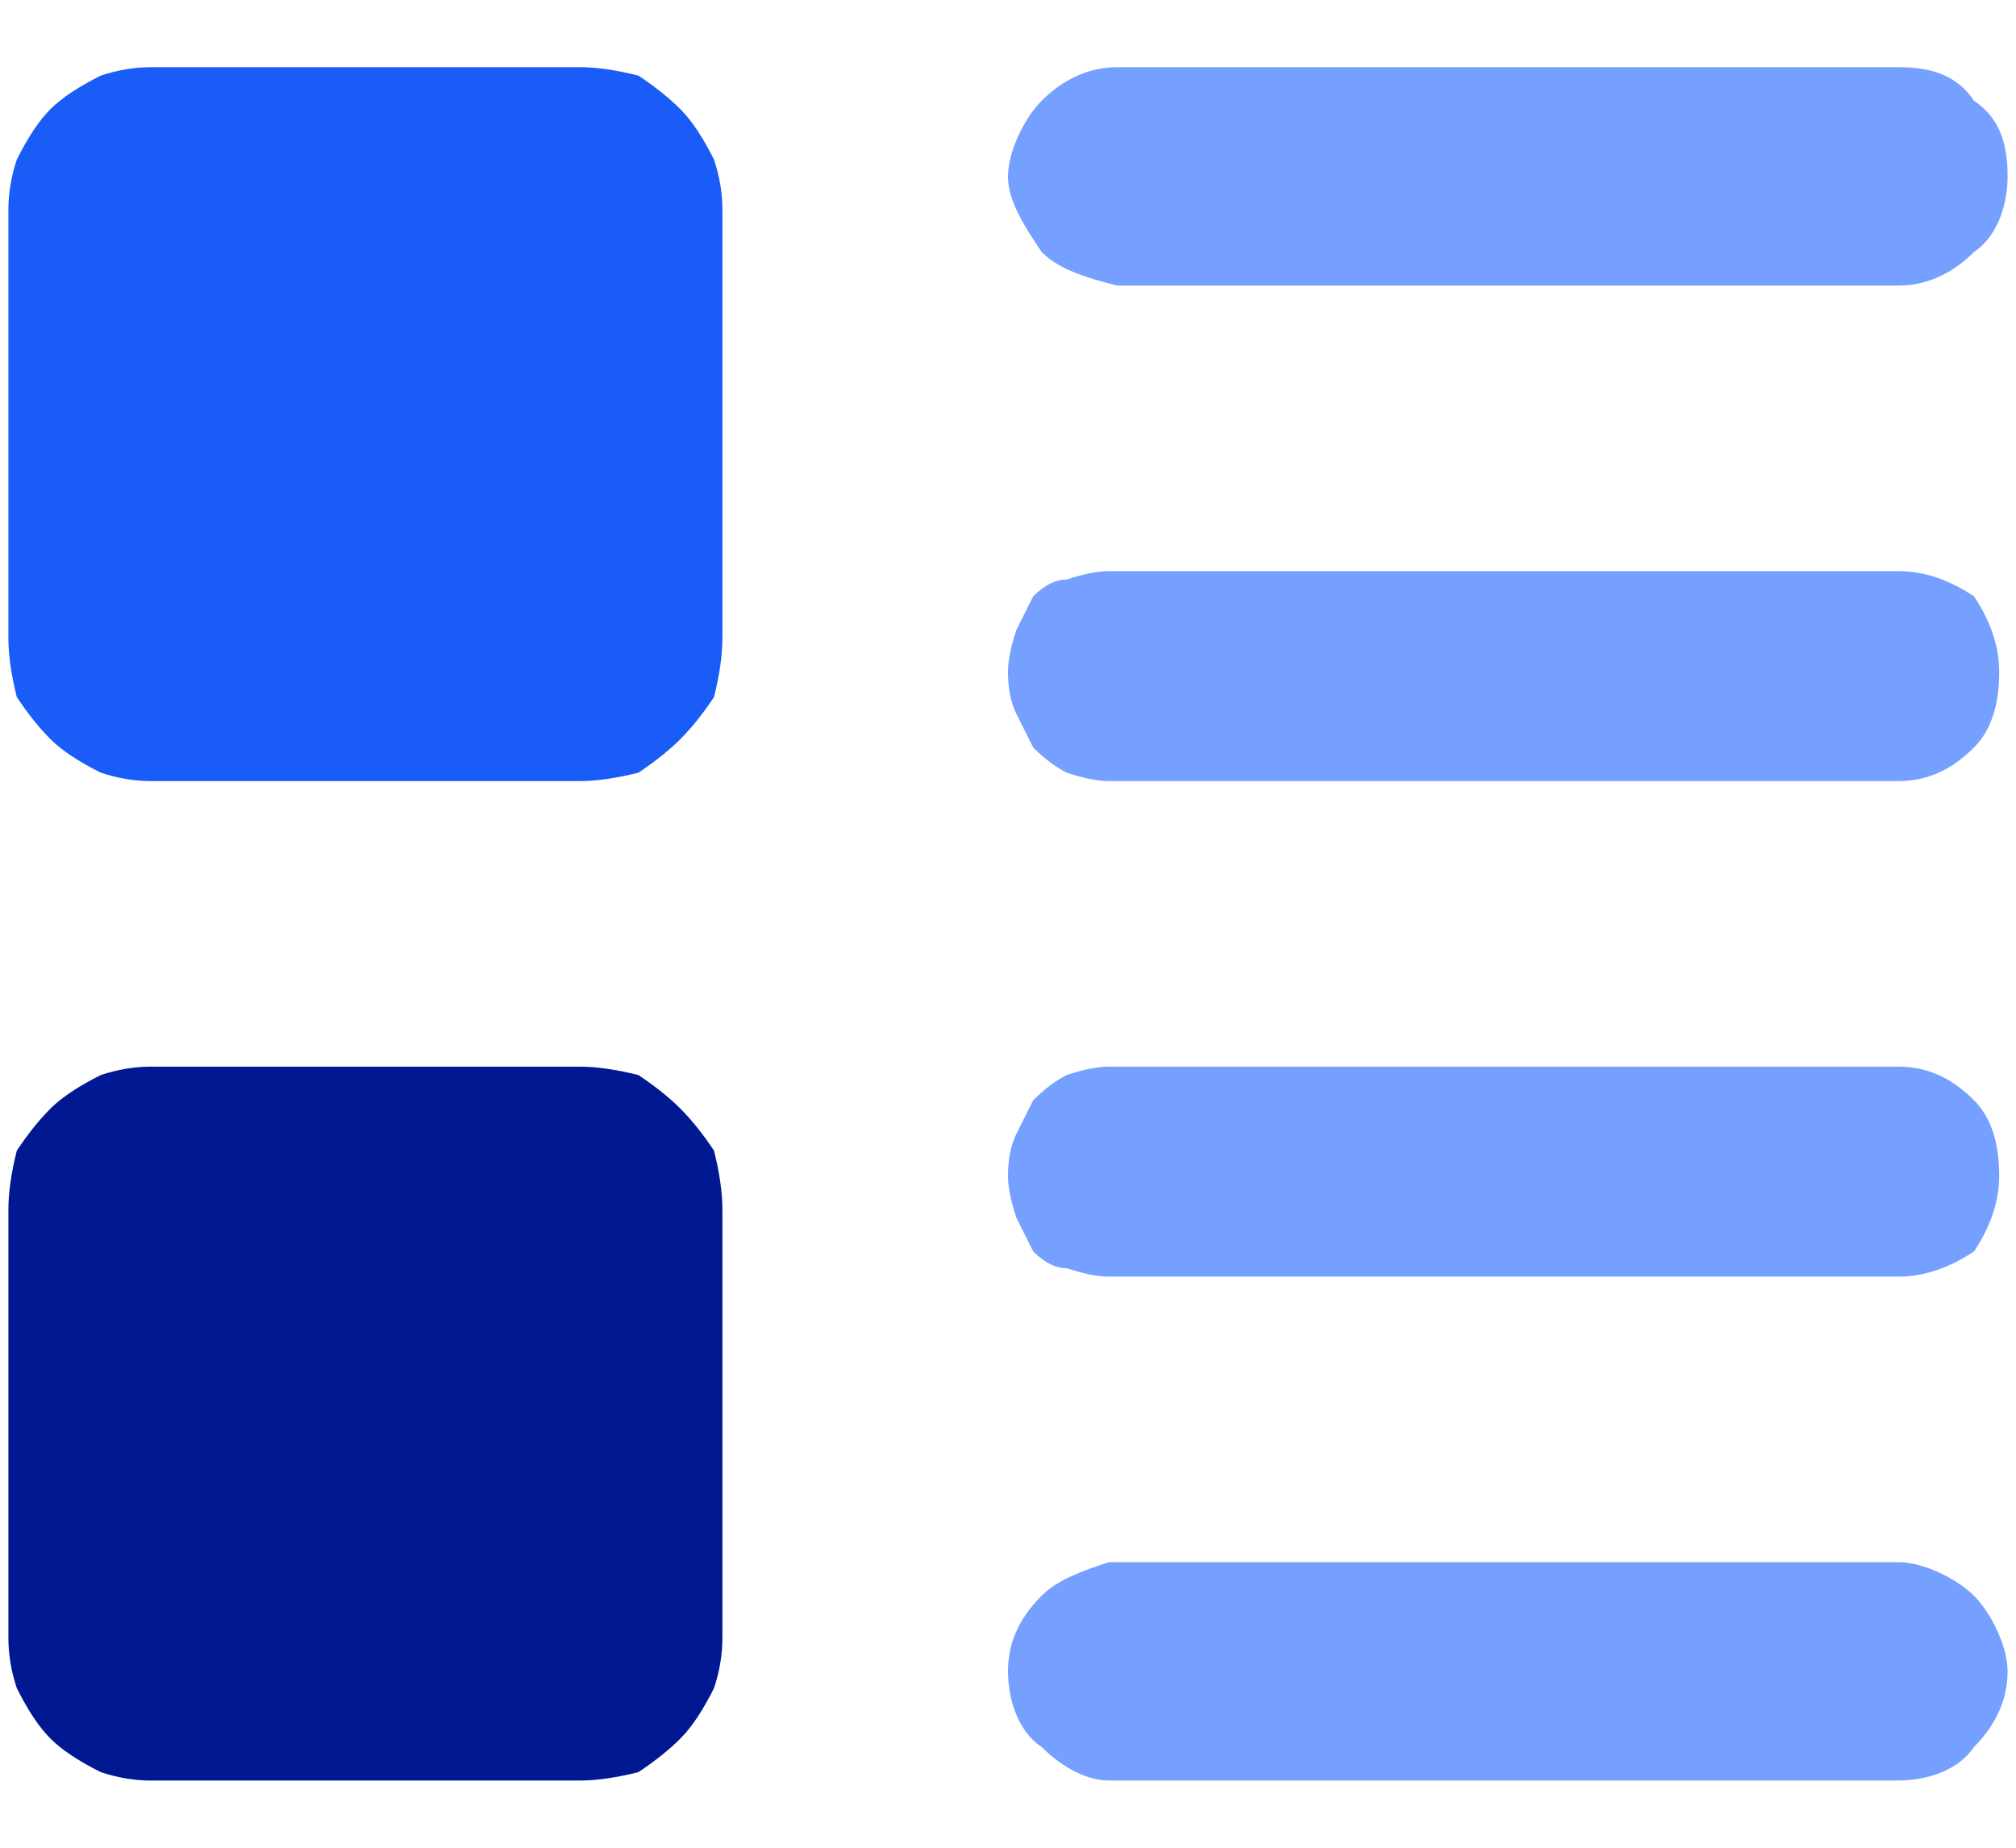 <svg version="1.2" xmlns="http://www.w3.org/2000/svg" viewBox="0 0 24 22" width="24" height="22"><style>.a{opacity:0;fill:#fff}.b{fill:#1a5cf7}.c{fill:#75a0ff}.d{fill:#001892}</style><path class="a" d="m-9-10h42v42h-42z"/><path fill-rule="evenodd" class="b" d="m1.8 0.8q-0.3 0-0.6 0.1-0.4 0.2-0.6 0.4-0.2 0.2-0.4 0.6-0.1 0.3-0.1 0.6v5.1q0 0.3 0.1 0.7 0.2 0.3 0.4 0.5 0.2 0.2 0.6 0.4 0.3 0.1 0.6 0.1h5.1q0.3 0 0.7-0.1 0.3-0.2 0.5-0.4 0.2-0.2 0.4-0.5 0.1-0.4 0.1-0.7v-5.1q0-0.3-0.1-0.6-0.2-0.4-0.4-0.6-0.2-0.2-0.5-0.4-0.4-0.1-0.7-0.1z"/><path fill-rule="evenodd" class="c" d="m22.6 0.8c0.4 0 0.7 0.1 0.9 0.4 0.3 0.2 0.4 0.5 0.4 0.9 0 0.3-0.1 0.7-0.4 0.9-0.2 0.2-0.5 0.4-0.9 0.4h-9.3c-0.4-0.1-0.7-0.2-0.9-0.4-0.2-0.3-0.4-0.6-0.4-0.9 0-0.3 0.2-0.7 0.4-0.9 0.2-0.2 0.5-0.4 0.9-0.4zm-10.6 7.2q0-0.2 0.1-0.5 0.1-0.2 0.2-0.4 0.2-0.2 0.4-0.2 0.3-0.1 0.5-0.1h9.4c0.3 0 0.6 0.1 0.9 0.3 0.2 0.3 0.3 0.6 0.3 0.9 0 0.4-0.1 0.7-0.3 0.9-0.3 0.3-0.6 0.4-0.9 0.4h-9.4q-0.2 0-0.5-0.1-0.2-0.1-0.4-0.3-0.1-0.2-0.2-0.4-0.1-0.2-0.1-0.5zm0 6q0-0.3 0.1-0.5 0.1-0.2 0.2-0.4 0.2-0.2 0.4-0.3 0.3-0.1 0.5-0.1h9.4c0.3 0 0.6 0.1 0.9 0.4 0.2 0.2 0.3 0.5 0.3 0.9 0 0.3-0.1 0.6-0.3 0.9-0.3 0.2-0.6 0.3-0.9 0.3h-9.4q-0.2 0-0.5-0.1-0.2 0-0.4-0.2-0.1-0.2-0.2-0.4-0.1-0.3-0.1-0.5zm10.6 4.6c0.3 0 0.7 0.2 0.9 0.4 0.2 0.2 0.4 0.6 0.4 0.9 0 0.4-0.2 0.7-0.4 0.9-0.2 0.3-0.6 0.4-0.9 0.4h-9.4c-0.3 0-0.6-0.2-0.8-0.4-0.3-0.2-0.4-0.6-0.4-0.9 0-0.3 0.1-0.6 0.4-0.9 0.2-0.2 0.5-0.3 0.8-0.4z"/><path fill-rule="evenodd" class="d" d="m1.8 12.7q-0.3 0-0.6 0.1-0.4 0.2-0.6 0.4-0.2 0.2-0.4 0.5-0.1 0.4-0.1 0.7v5.1q0 0.3 0.1 0.6 0.2 0.4 0.4 0.6 0.2 0.2 0.6 0.4 0.3 0.1 0.6 0.1h5.1q0.3 0 0.7-0.1 0.3-0.2 0.5-0.4 0.2-0.2 0.4-0.6 0.1-0.3 0.1-0.6v-5.1q0-0.3-0.1-0.7-0.2-0.3-0.4-0.5-0.2-0.2-0.5-0.4-0.4-0.1-0.7-0.1z"/></svg>